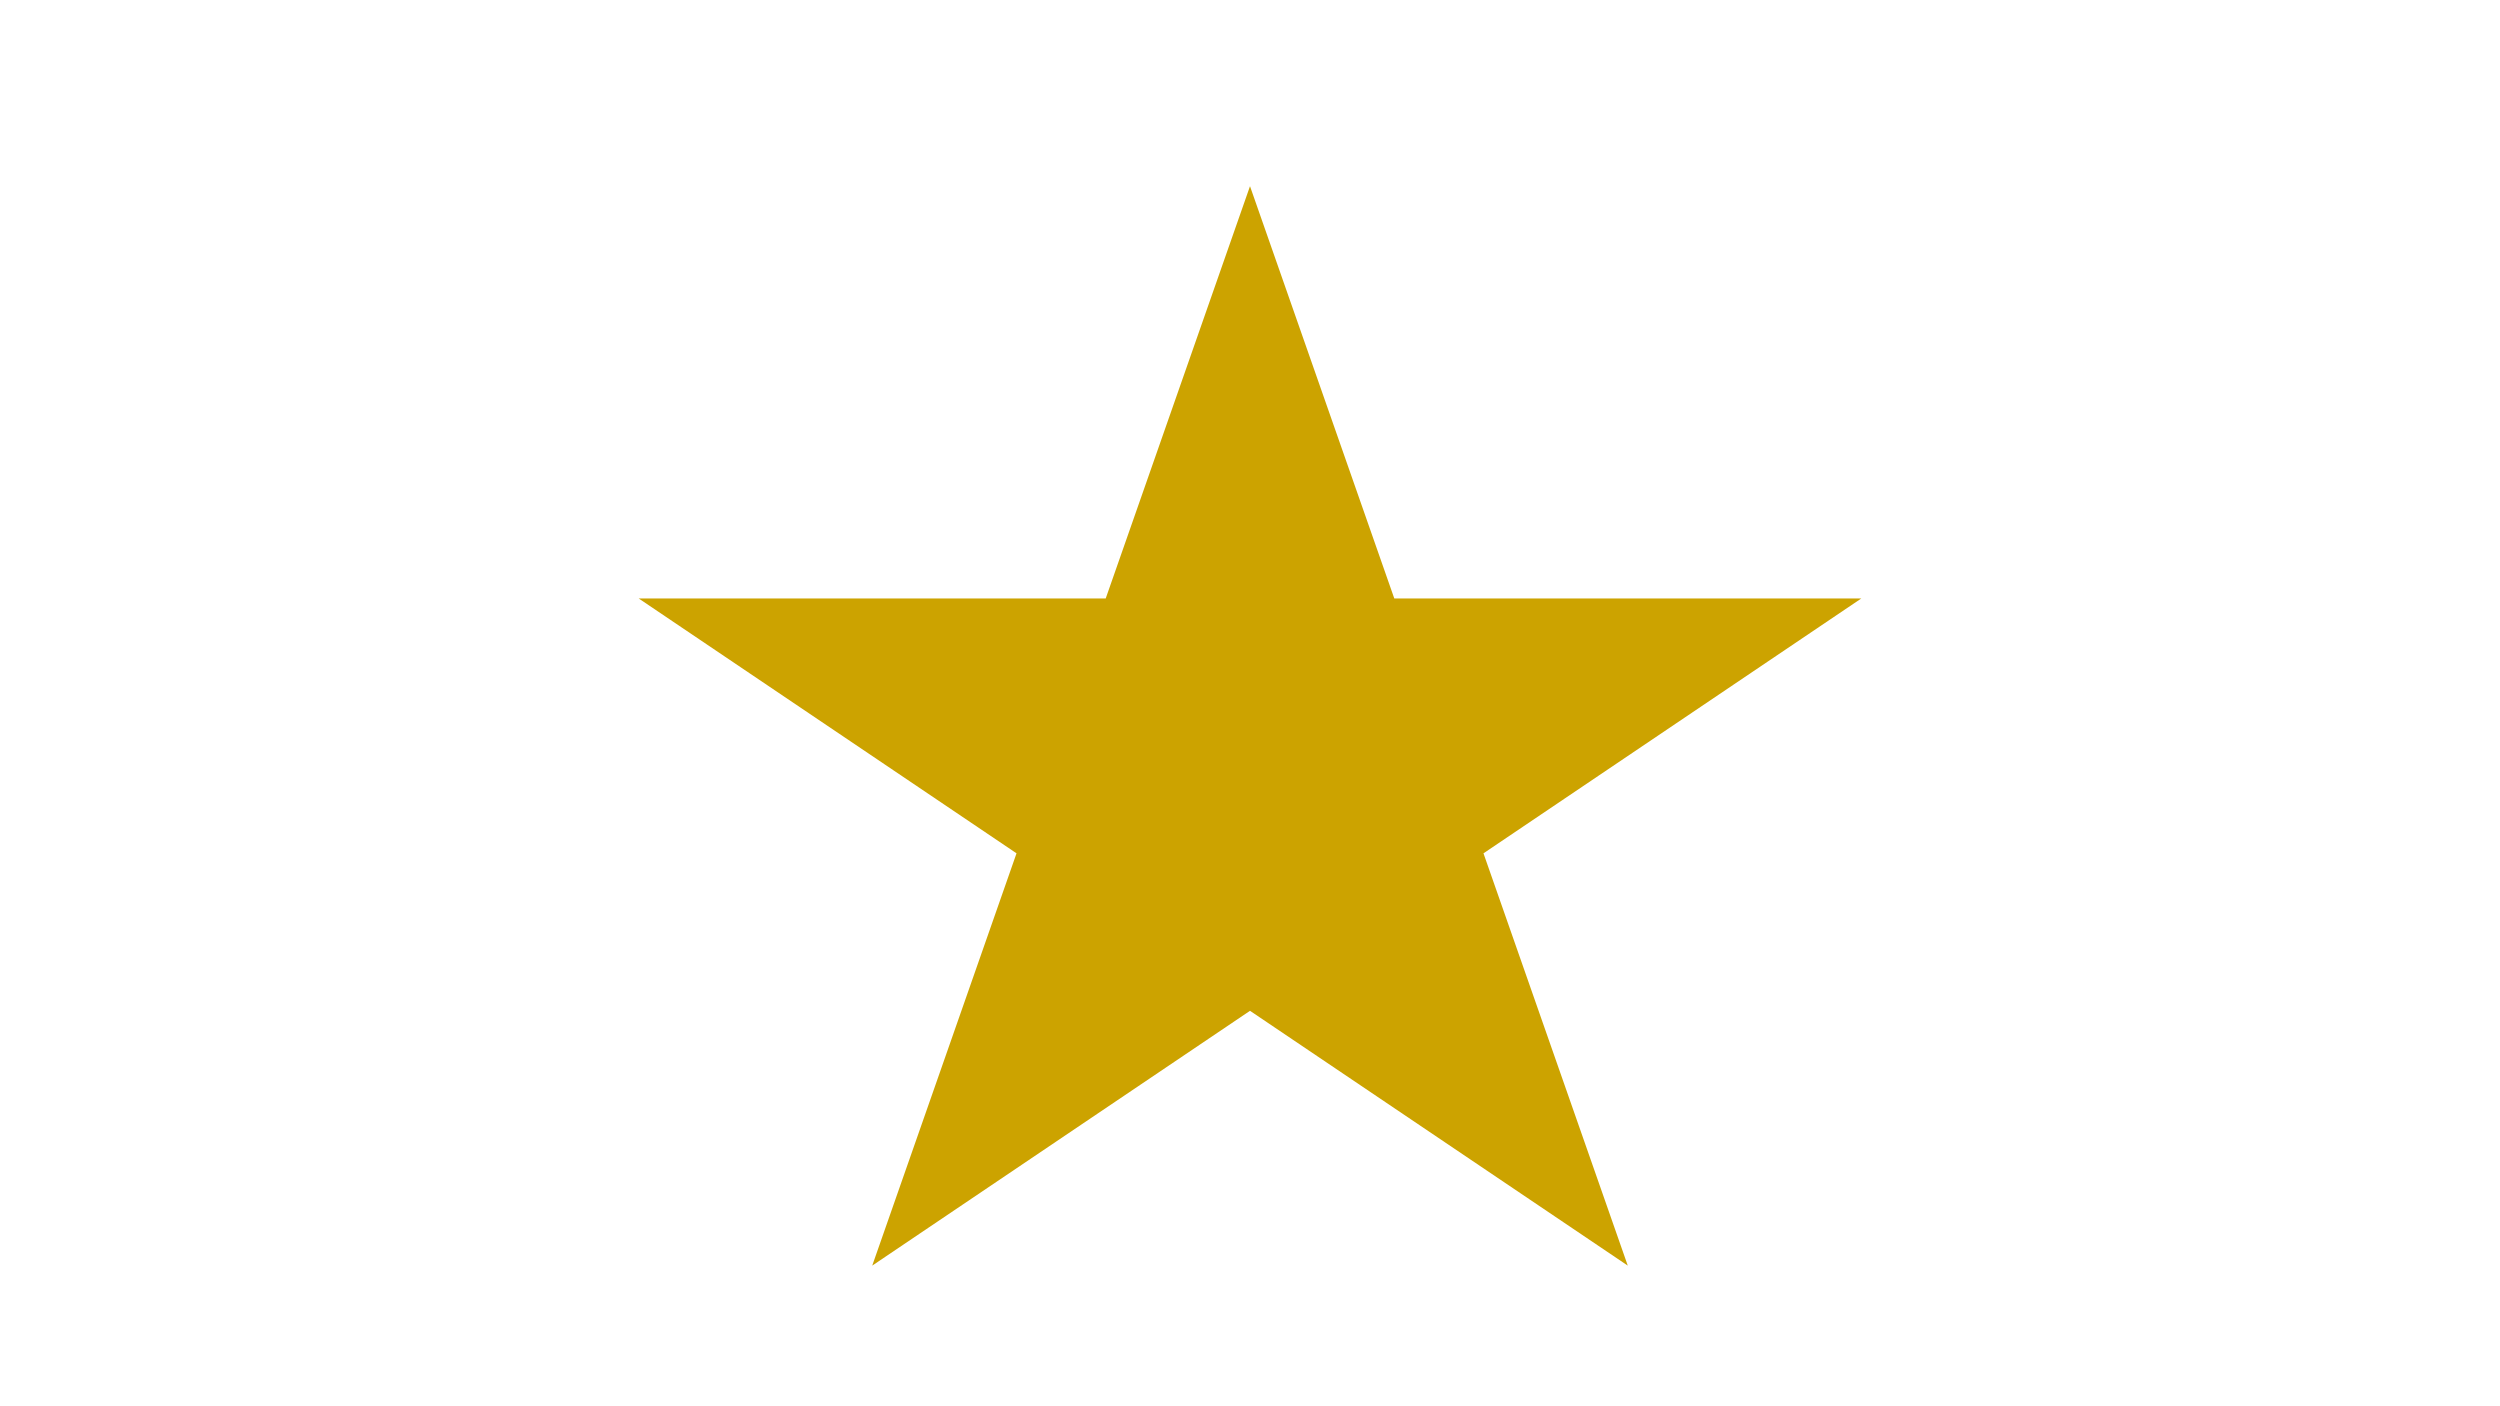 <svg version="1.0" preserveAspectRatio="xMidYMid meet" height="1080" viewBox="0 0 1440 810" zoomAndPan="magnify" width="1920" xmlns:xlink="http://www.w3.org/1999/xlink" xmlns="http://www.w3.org/2000/svg"><defs><clipPath id="76d6b67fc2"><path clip-rule="nonzero" d="M 367.918 107.246 L 1072.25 107.246 L 1072.25 729 L 367.918 729 Z M 367.918 107.246"></path></clipPath><clipPath id="e4a9ff7500"><path clip-rule="nonzero" d="M 720 107.246 L 803.117 344.734 L 1072.082 344.734 L 854.484 491.512 L 937.598 729 L 720 582.223 L 502.402 729 L 585.516 491.512 L 367.918 344.734 L 636.883 344.734 Z M 720 107.246"></path></clipPath><clipPath id="fffc4a5f33"><path clip-rule="nonzero" d="M 0.918 0.246 L 705.25 0.246 L 705.25 622 L 0.918 622 Z M 0.918 0.246"></path></clipPath><clipPath id="fa56a6eb65"><path clip-rule="nonzero" d="M 353 0.246 L 436.117 237.734 L 705.082 237.734 L 487.484 384.512 L 570.598 622 L 353 475.223 L 135.402 622 L 218.516 384.512 L 0.918 237.734 L 269.883 237.734 Z M 353 0.246"></path></clipPath><clipPath id="7e26c4bcd4"><rect height="622" y="0" width="706" x="0"></rect></clipPath></defs><g clip-path="url(#76d6b67fc2)"><g clip-path="url(#e4a9ff7500)"><g transform="matrix(1, 0, 0, 1, 367, 107)"><g clip-path="url(#7e26c4bcd4)"><g clip-path="url(#fffc4a5f33)"><g clip-path="url(#fa56a6eb65)"><path fill-rule="nonzero" fill-opacity="1" d="M 0.918 0.246 L 705.25 0.246 L 705.25 622 L 0.918 622 Z M 0.918 0.246" fill="#cca300"></path></g></g></g></g></g></g></svg>